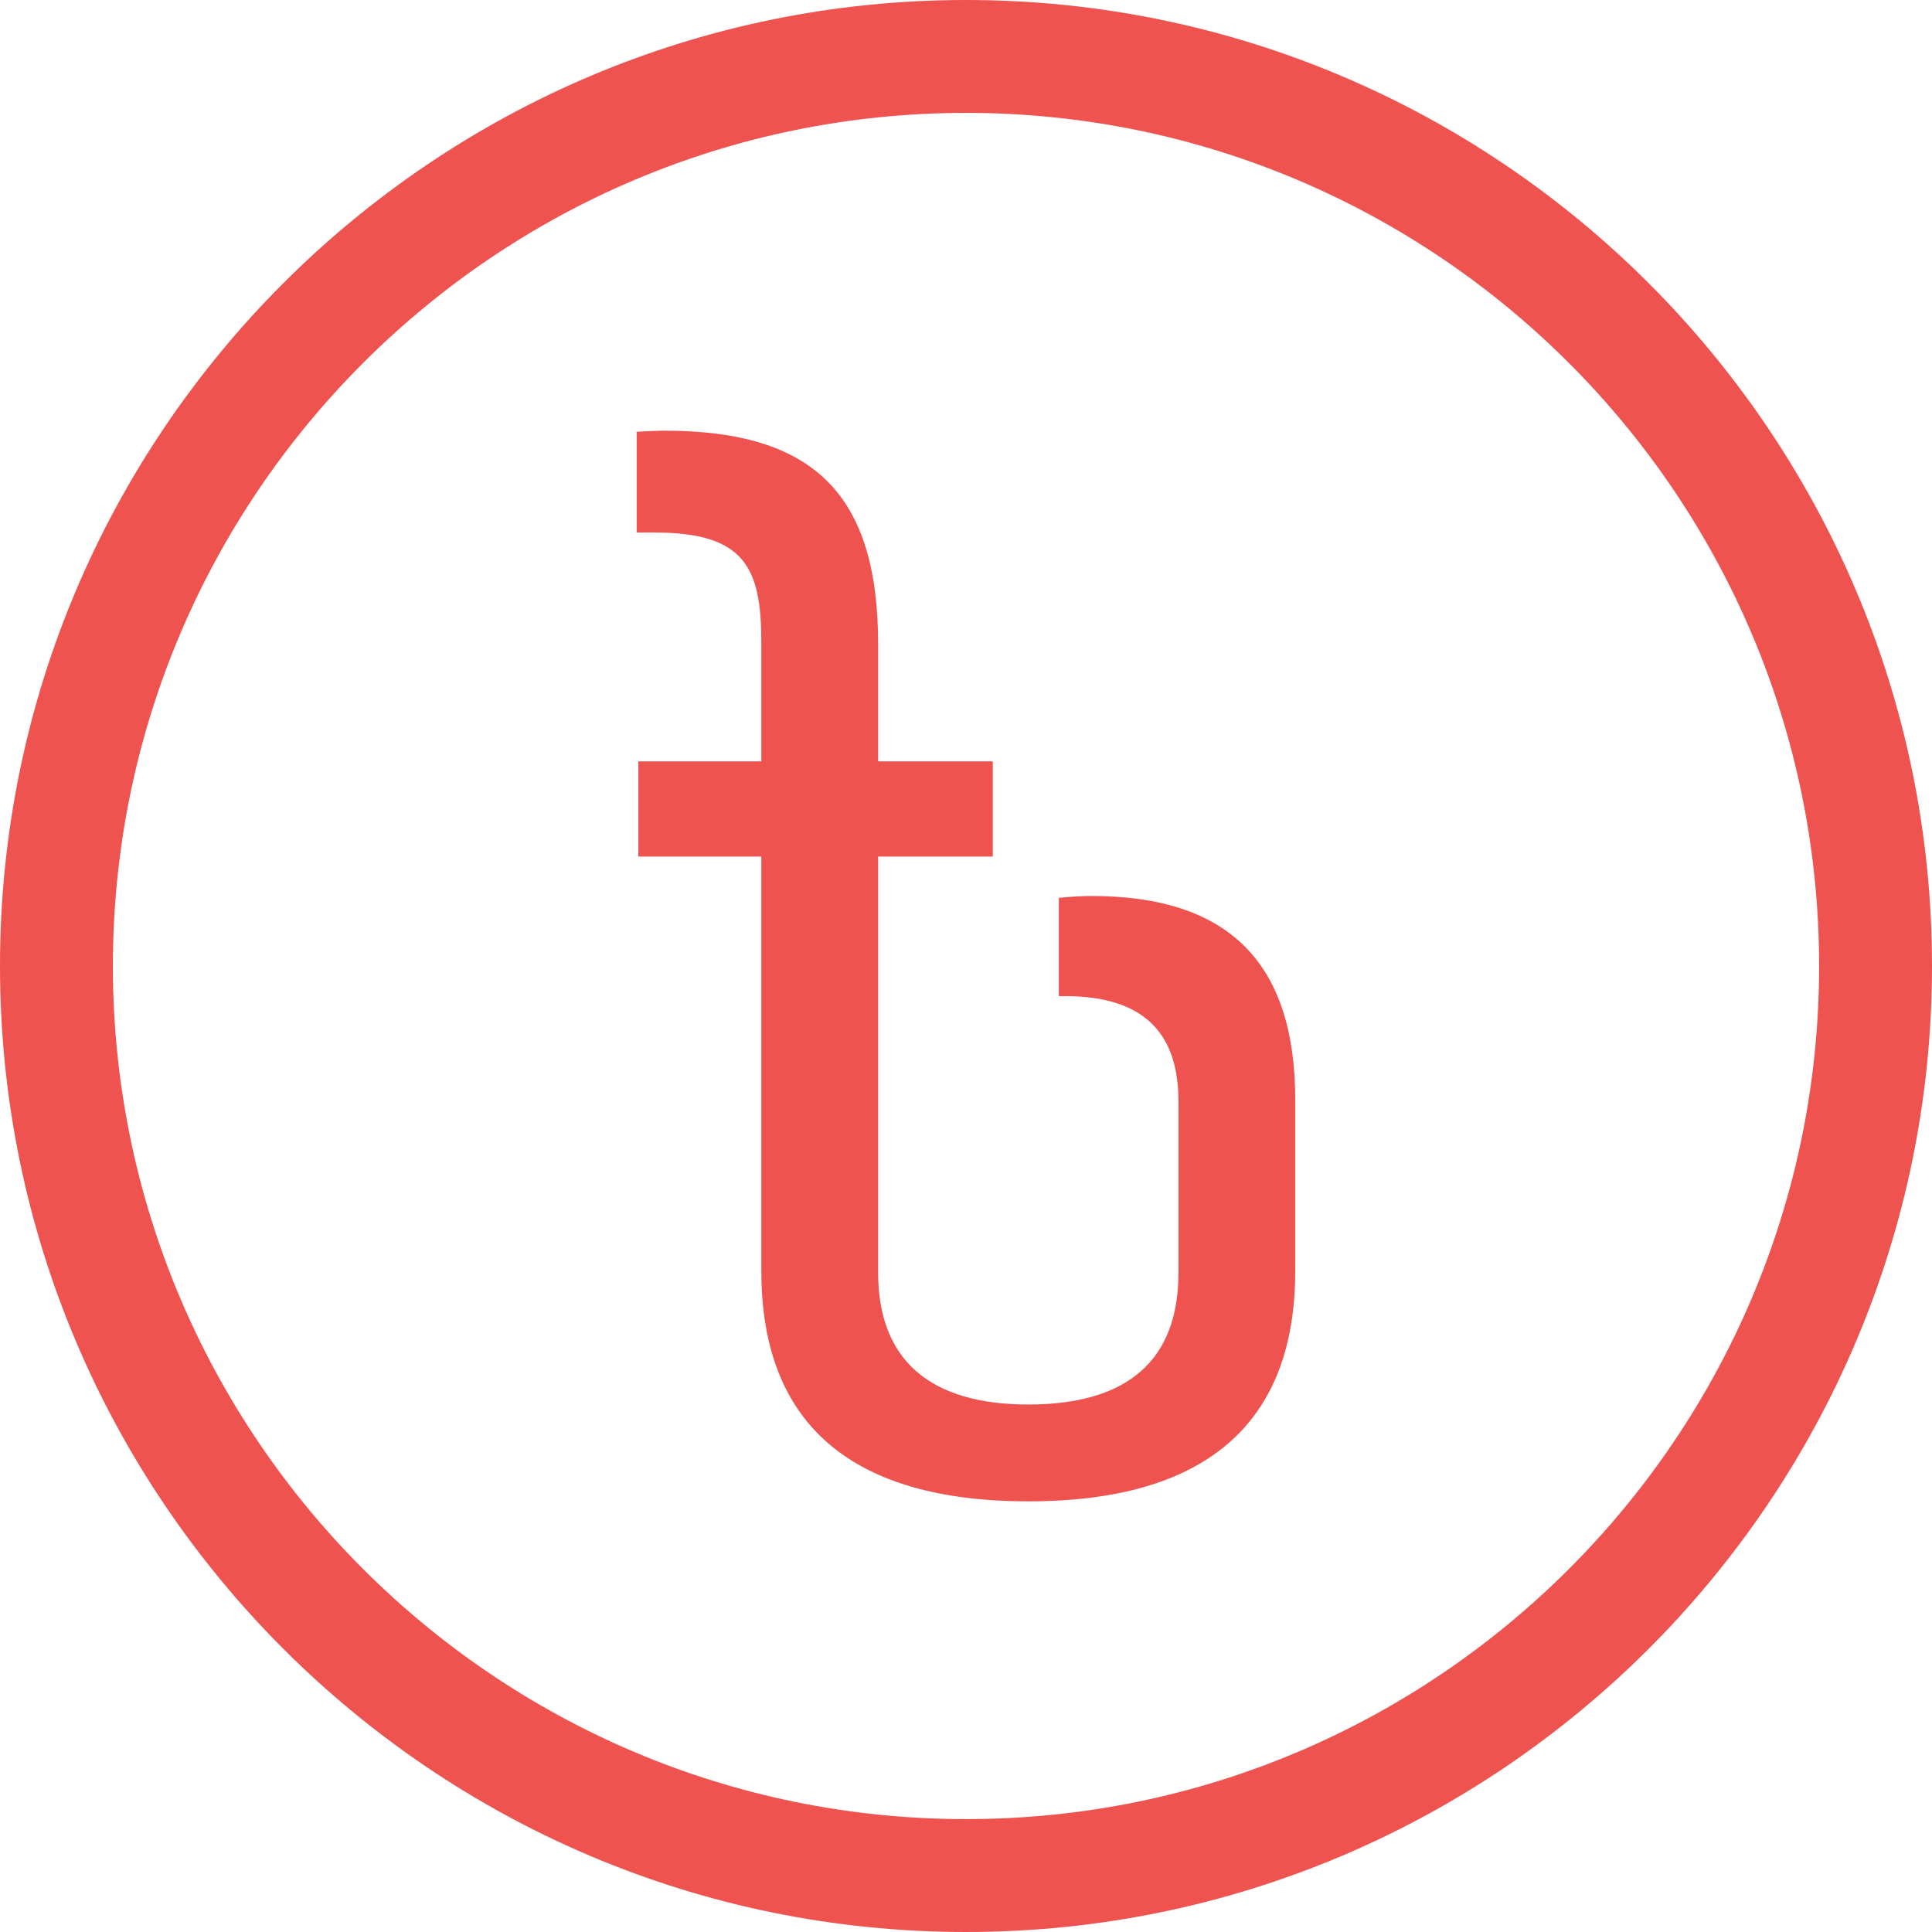 <svg xmlns="http://www.w3.org/2000/svg" id="Layer_1" viewBox="0 0 1000 1000"><defs><style>.cls-1{fill:#ee5350;stroke-width:0px;}</style></defs><path class="cls-1" d="M564.94,463.75c-4.5,0-11.49.42-16.89.97v50.87h3.12c39.57,0,58.81,17.83,58.81,54.51v88.6c0,45.3-26.15,68.27-77.73,68.27s-77.73-23.61-77.73-68.27v-215.35h59.35v-49.26h-59.35v-60.53c0-77.55-33.09-110.64-110.65-110.64-2.91,0-9.44.29-14.31.54v52.16h9.15c47.08,0,55.36,18.41,55.36,57.09v61.38h-63.65v49.26h63.65v214.49c0,79.13,46.49,119.25,138.17,119.25s138.17-40.12,138.17-119.25v-88.59c0-70.98-34.51-105.49-105.49-105.49Z"></path><path class="cls-1" d="M500,1000C224.3,1000,0,775.7,0,500S224.3,0,500,0s500,224.3,500,500-224.3,500-500,500ZM500,58.43c-243.48,0-441.57,198.09-441.57,441.57s198.09,441.57,441.57,441.57,441.57-198.09,441.57-441.57S743.48,58.43,500,58.43Z"></path></svg>